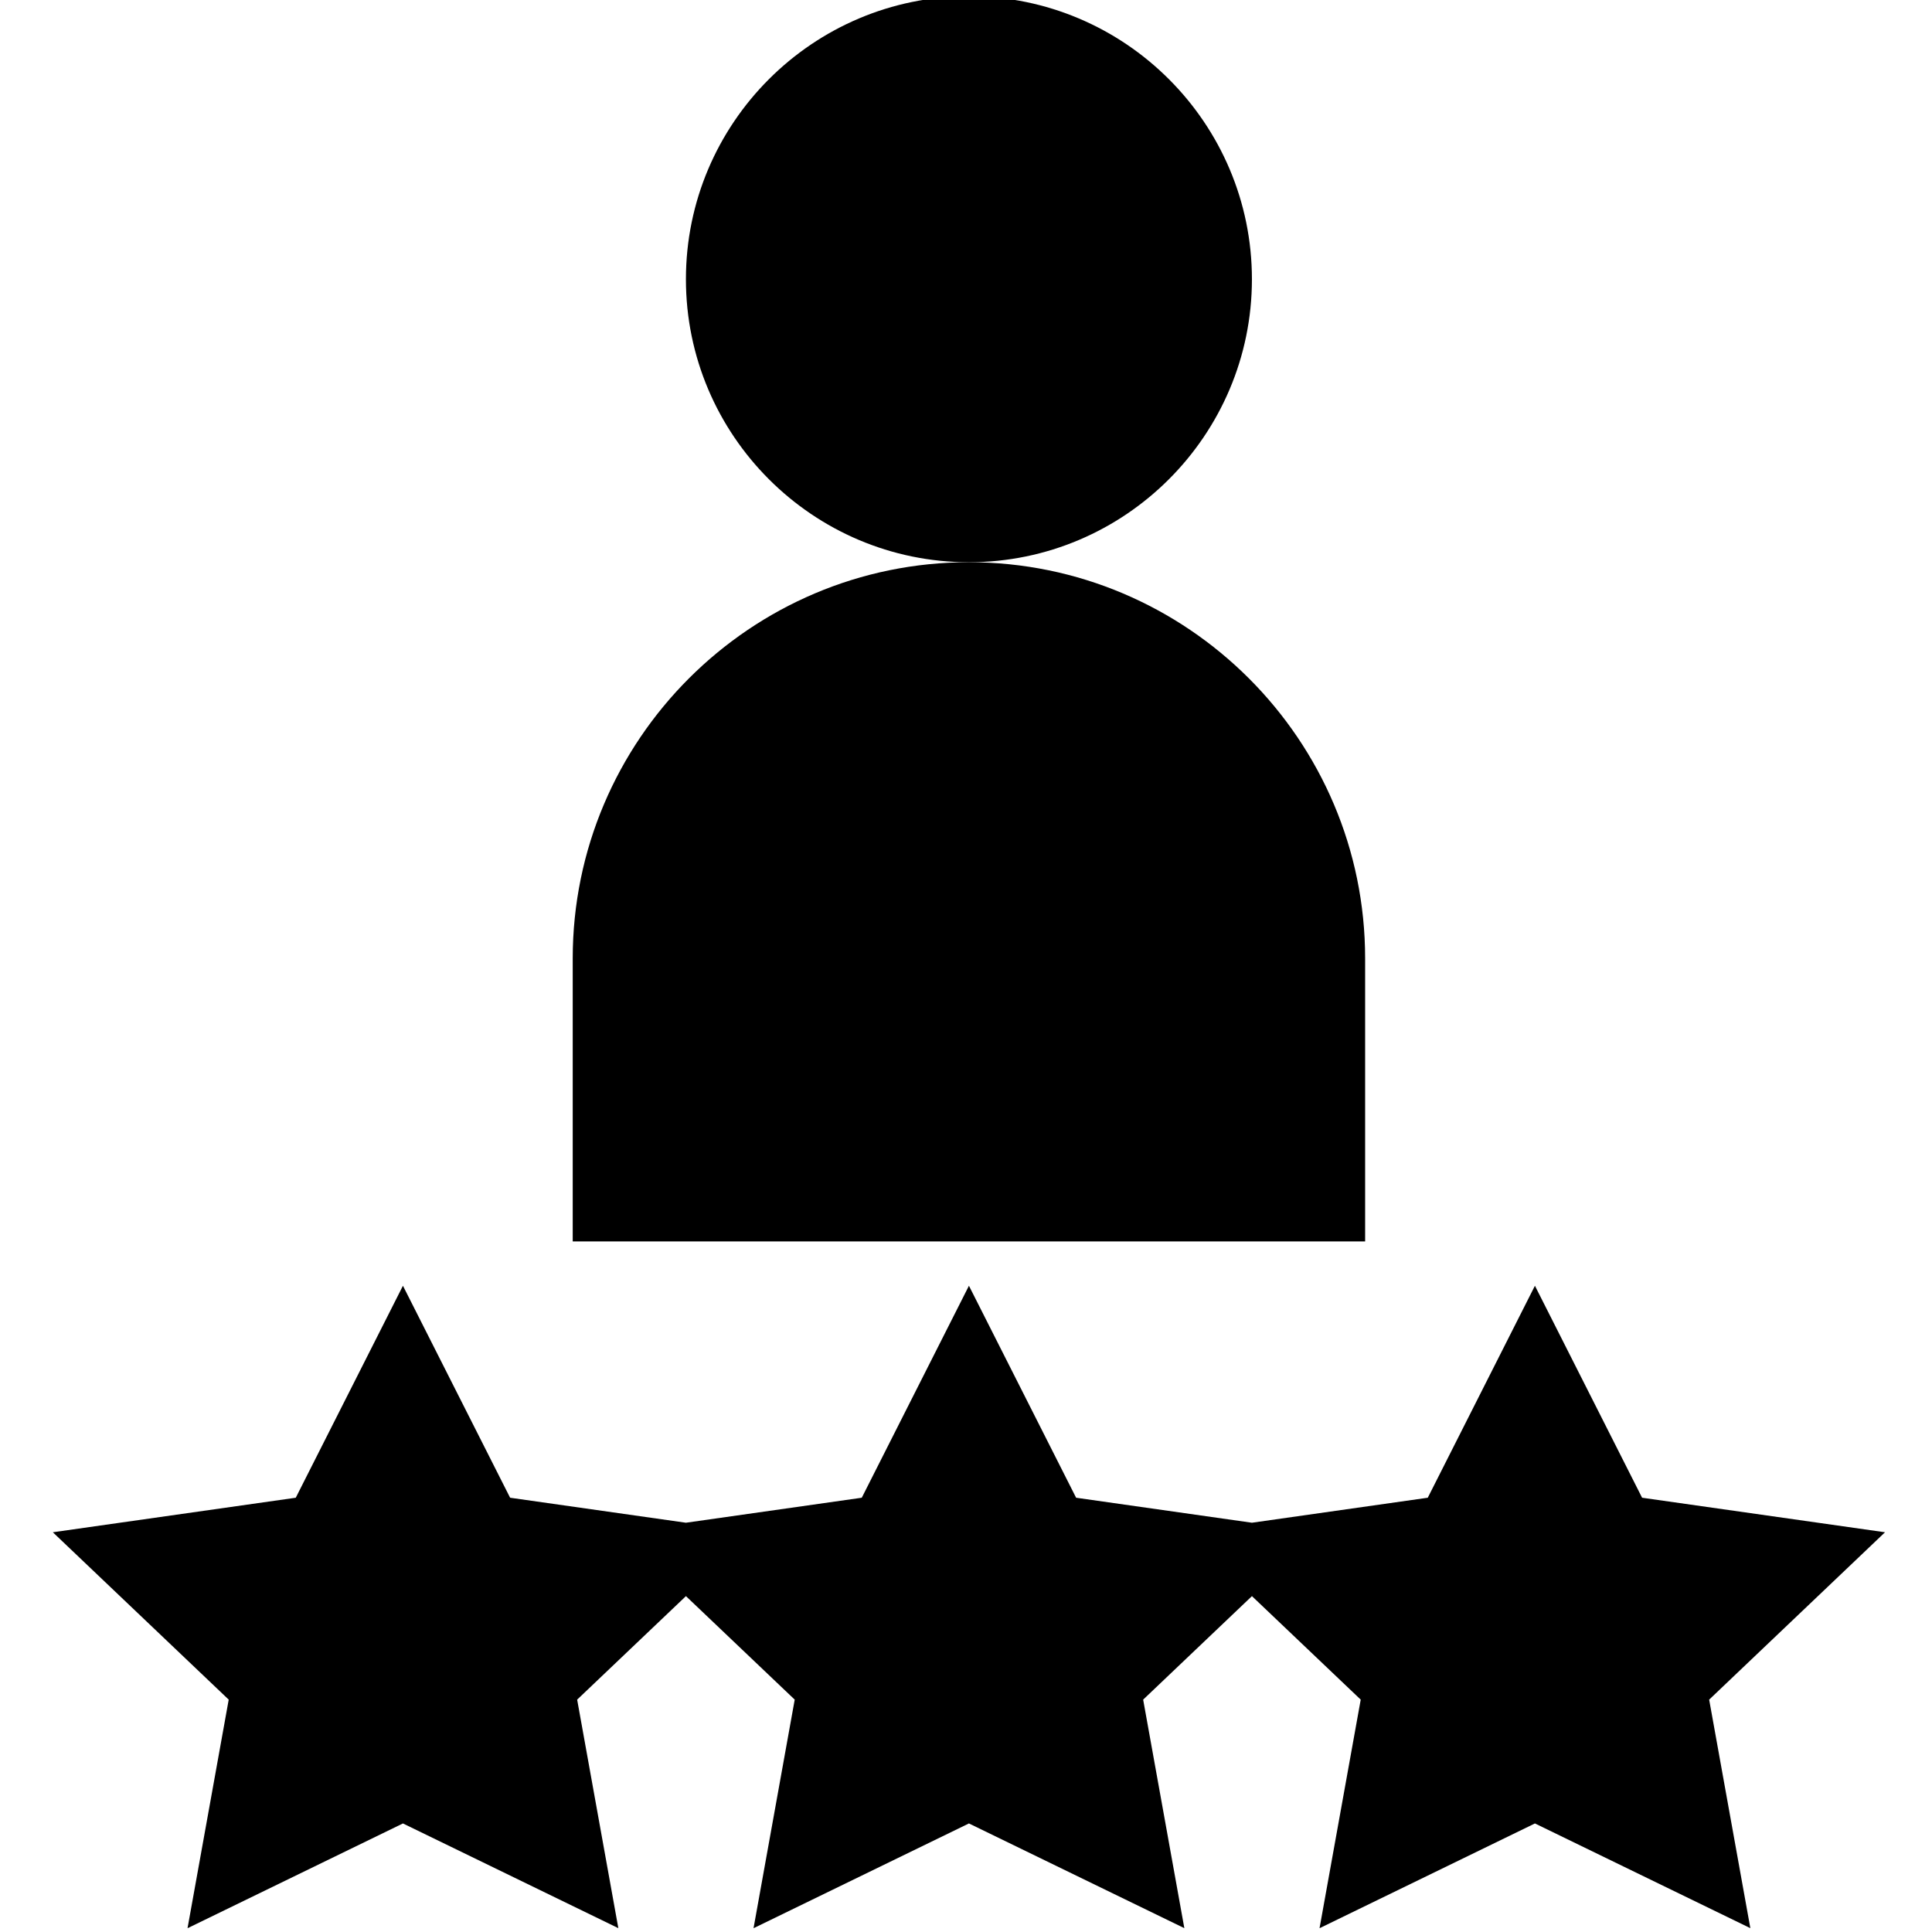 <svg height="511pt" viewBox="-13 1 511 512" width="511pt" xmlns="http://www.w3.org/2000/svg"><path d="m486.051 407.066-64.379-9.152-28.402-56.176-28.398 56.176-46.598 6.625-46.594-6.625-28.402-56.176-28.402 56.176-46.598 6.625-46.594-6.625-28.402-56.176-28.402 56.176-64.379 9.152 46.609 44.355-10.914 60.578 57.086-27.766 57.082 27.75-10.914-60.562 28.828-27.43 28.828 27.43-10.914 60.578 57.082-27.766 57.086 27.75-10.914-60.562 28.828-27.43 28.828 27.43-10.914 60.578 57.082-27.766 57.086 27.75-10.914-60.562zm0 0"/><path d="m348.273 254.992c0-57.891-47.109-104.996-105-104.996-57.887 0-104.996 47.105-104.996 104.996v75h209.996zm0 0"/><path d="m318.273 74.996c0-41.352-33.648-74.996-75-74.996-41.352 0-74.996 33.645-74.996 74.996 0 41.352 33.645 75 74.996 75 41.352 0 75-33.648 75-75zm0 0"/></svg>